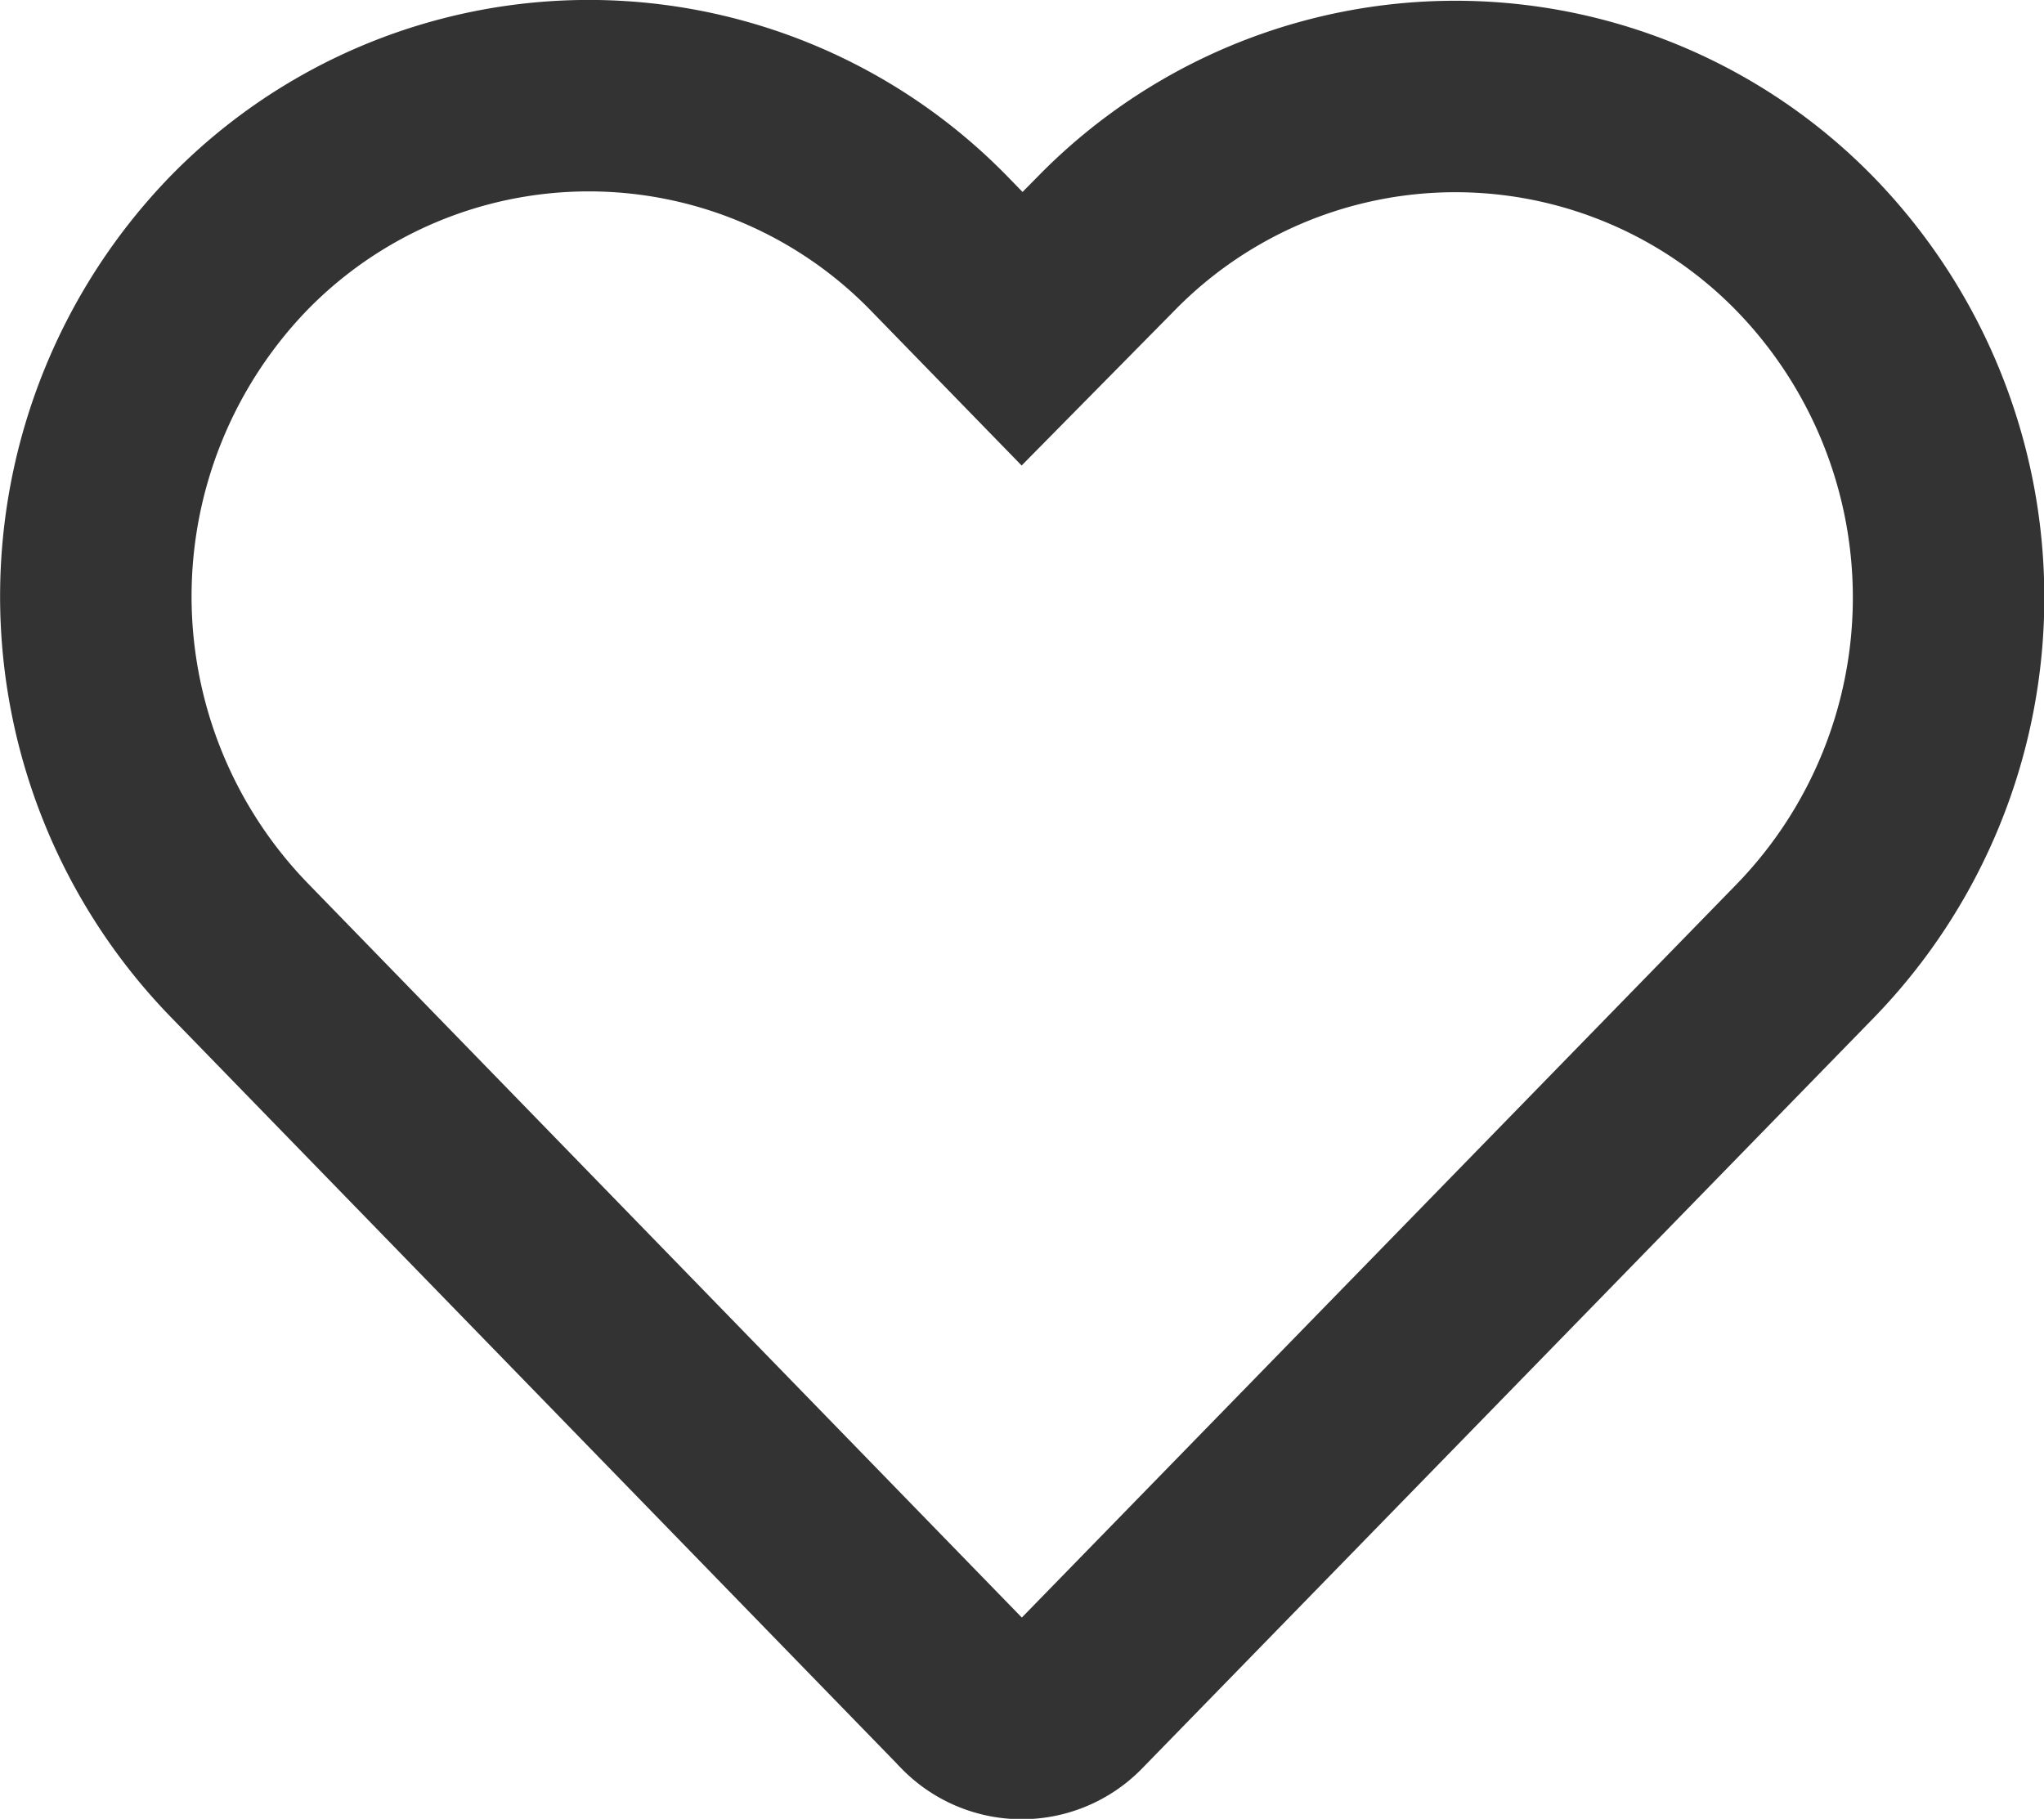 <svg xmlns="http://www.w3.org/2000/svg" width="21.35" height="19" viewBox="0 0 21.35 19">
  <path id="Shape_Copy_8" data-name="Shape Copy 8" d="M9.131,16.774,1.5,8.926a5.306,5.306,0,0,1,0-7.392,5.108,5.108,0,0,1,7.3,0l.876.9.876-.888a5.1,5.1,0,0,1,7.3,0,5.3,5.3,0,0,1,0,7.392l-7.641,7.84a.755.755,0,0,1-1.077,0Z" transform="translate(1 1)" fill="none" stroke="#333" stroke-miterlimit="10" stroke-width="2"/>
</svg>
